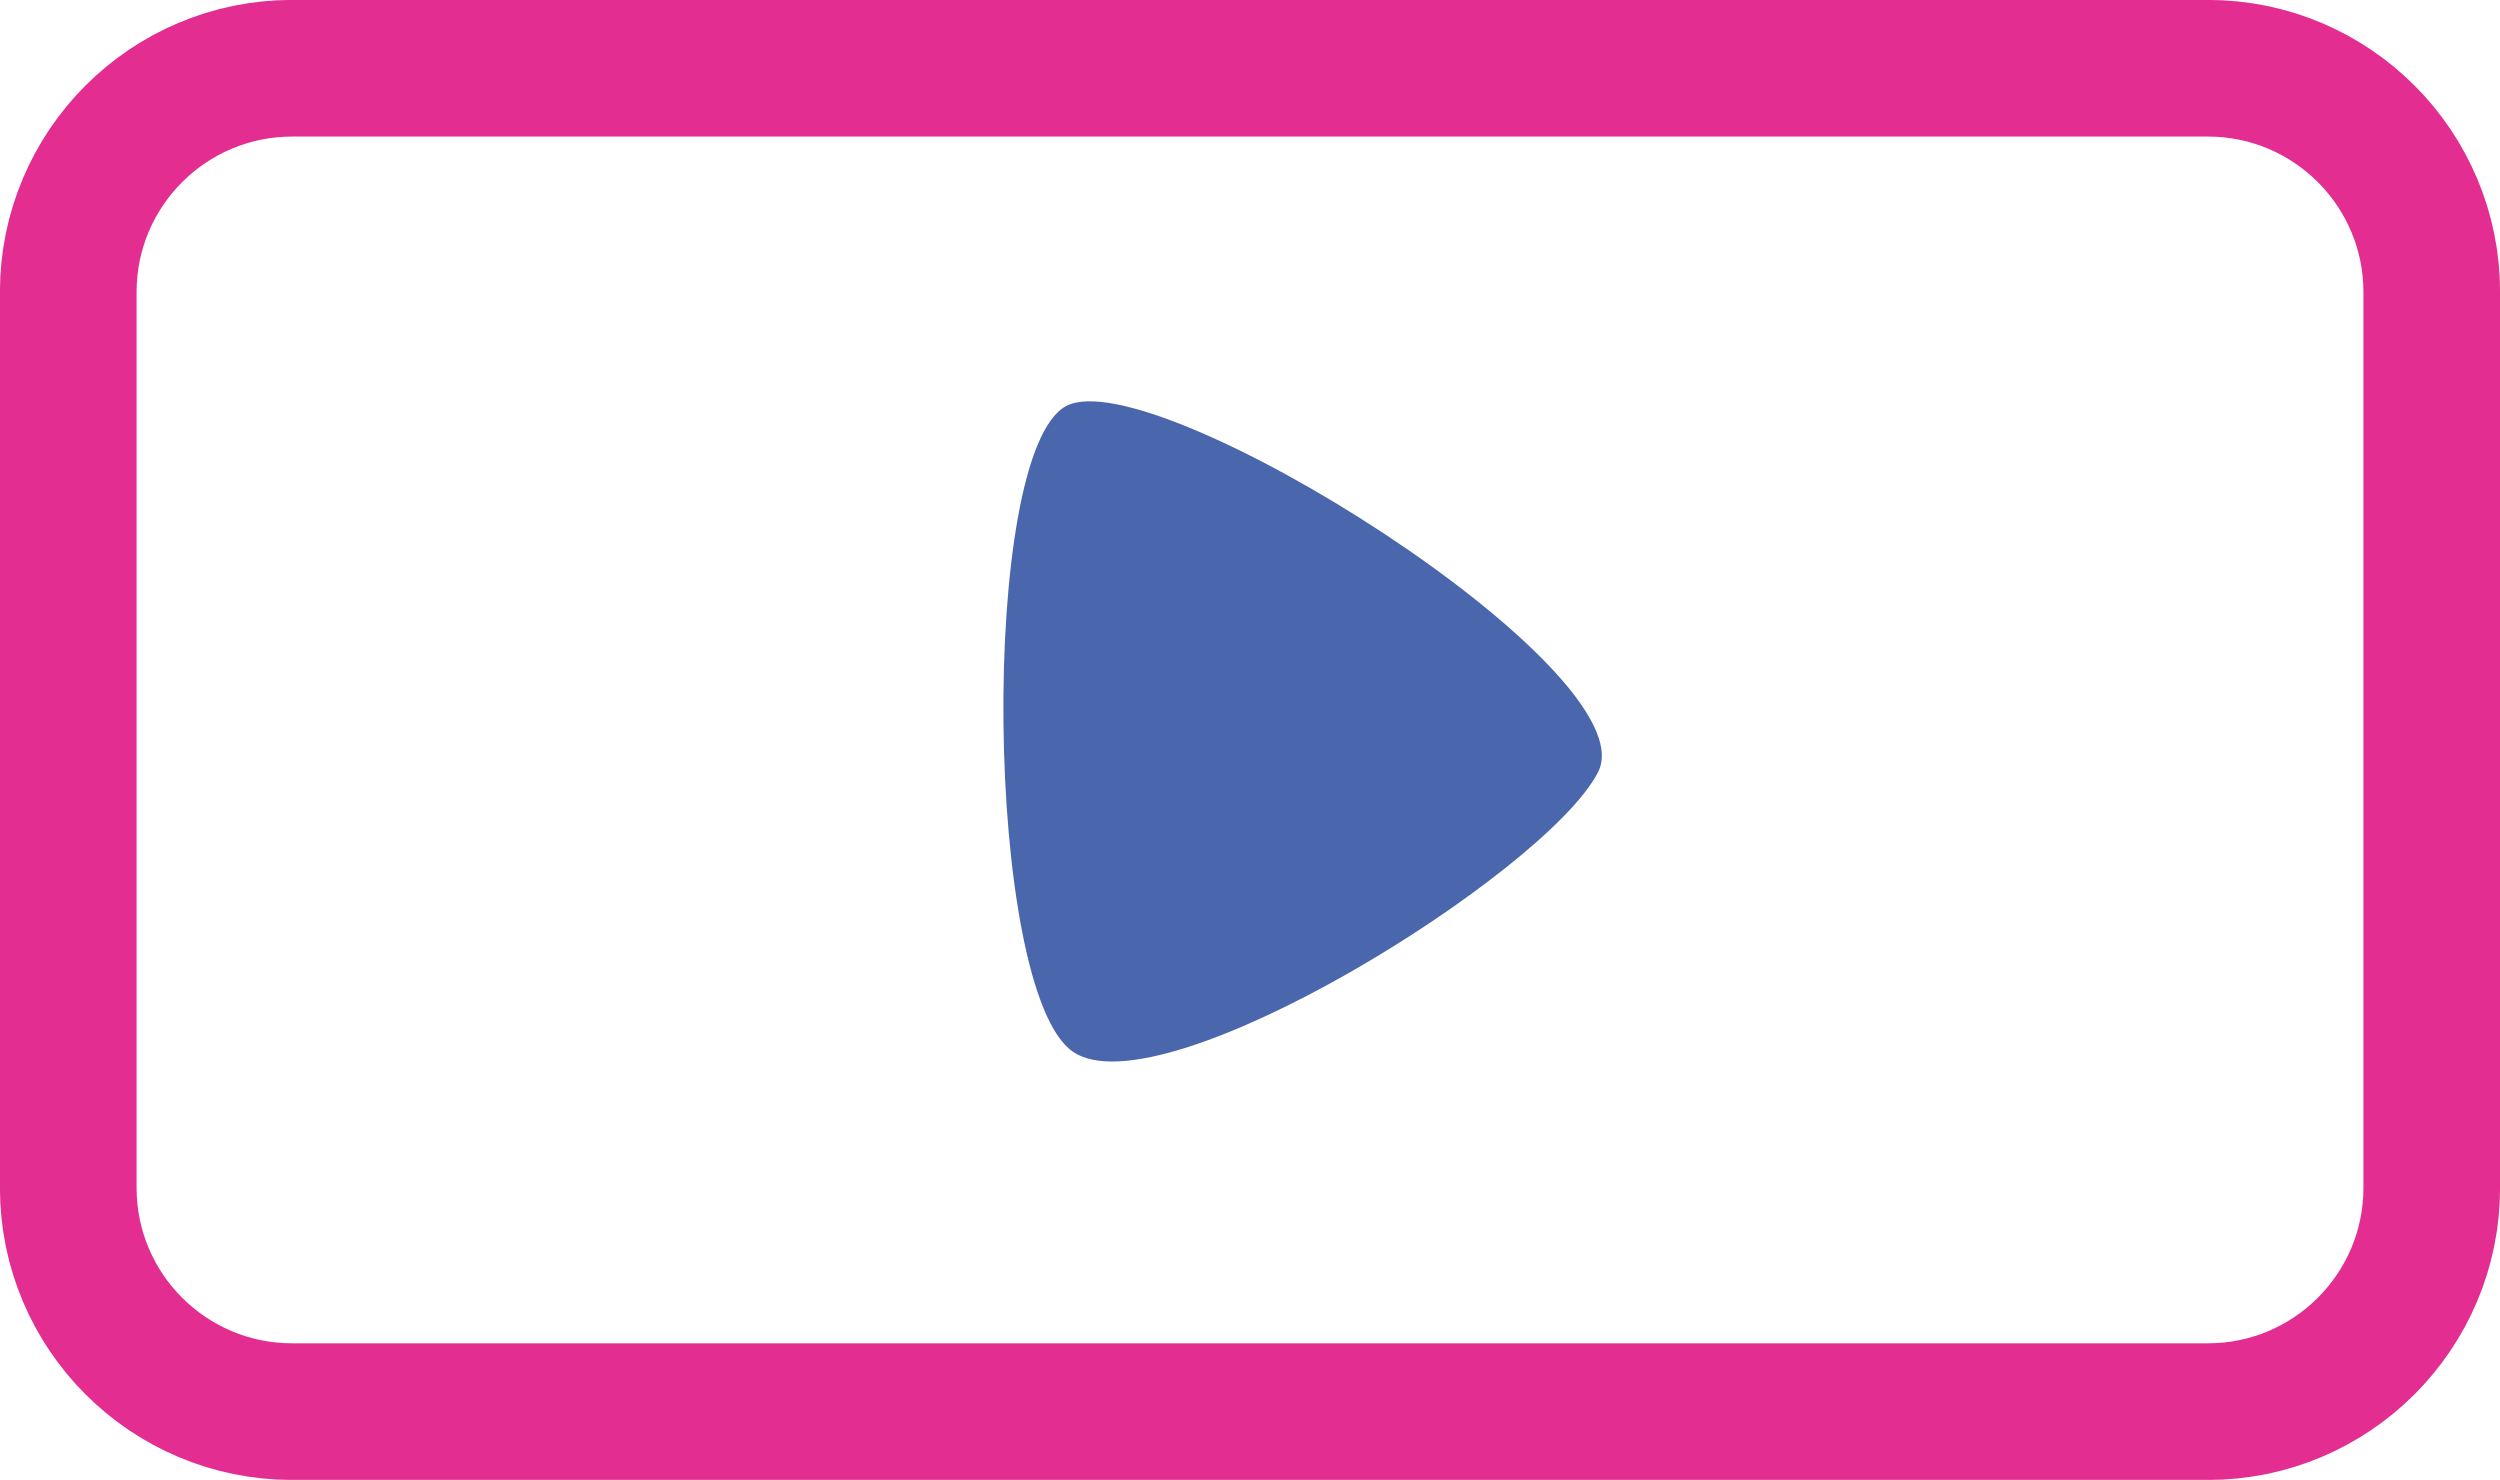<?xml version="1.0" encoding="UTF-8"?> <svg xmlns="http://www.w3.org/2000/svg" xmlns:xlink="http://www.w3.org/1999/xlink" width="1740" height="1030" xml:space="preserve" overflow="hidden"> <g transform="translate(-404 -638)"> <path d="M451.5 841.336C451.5 755.27 521.27 685.5 607.336 685.5L1940.66 685.5C2026.73 685.5 2096.5 755.27 2096.5 841.336L2096.5 1464.66C2096.5 1550.73 2026.73 1620.5 1940.66 1620.5L607.336 1620.5C521.27 1620.5 451.5 1550.73 451.5 1464.66Z" stroke="#E32D91" stroke-width="95.104" stroke-miterlimit="8" fill="none" fill-rule="evenodd"></path> <path d="M1150.73 1369.99C1089.03 1327.52 1085.14 953.016 1146.06 920.59 1206.98 888.164 1552.26 1105.19 1516.25 1175.44 1480.24 1245.69 1212.42 1412.47 1150.73 1369.99Z" fill="#4A66AC" fill-rule="evenodd"></path> </g> </svg> 